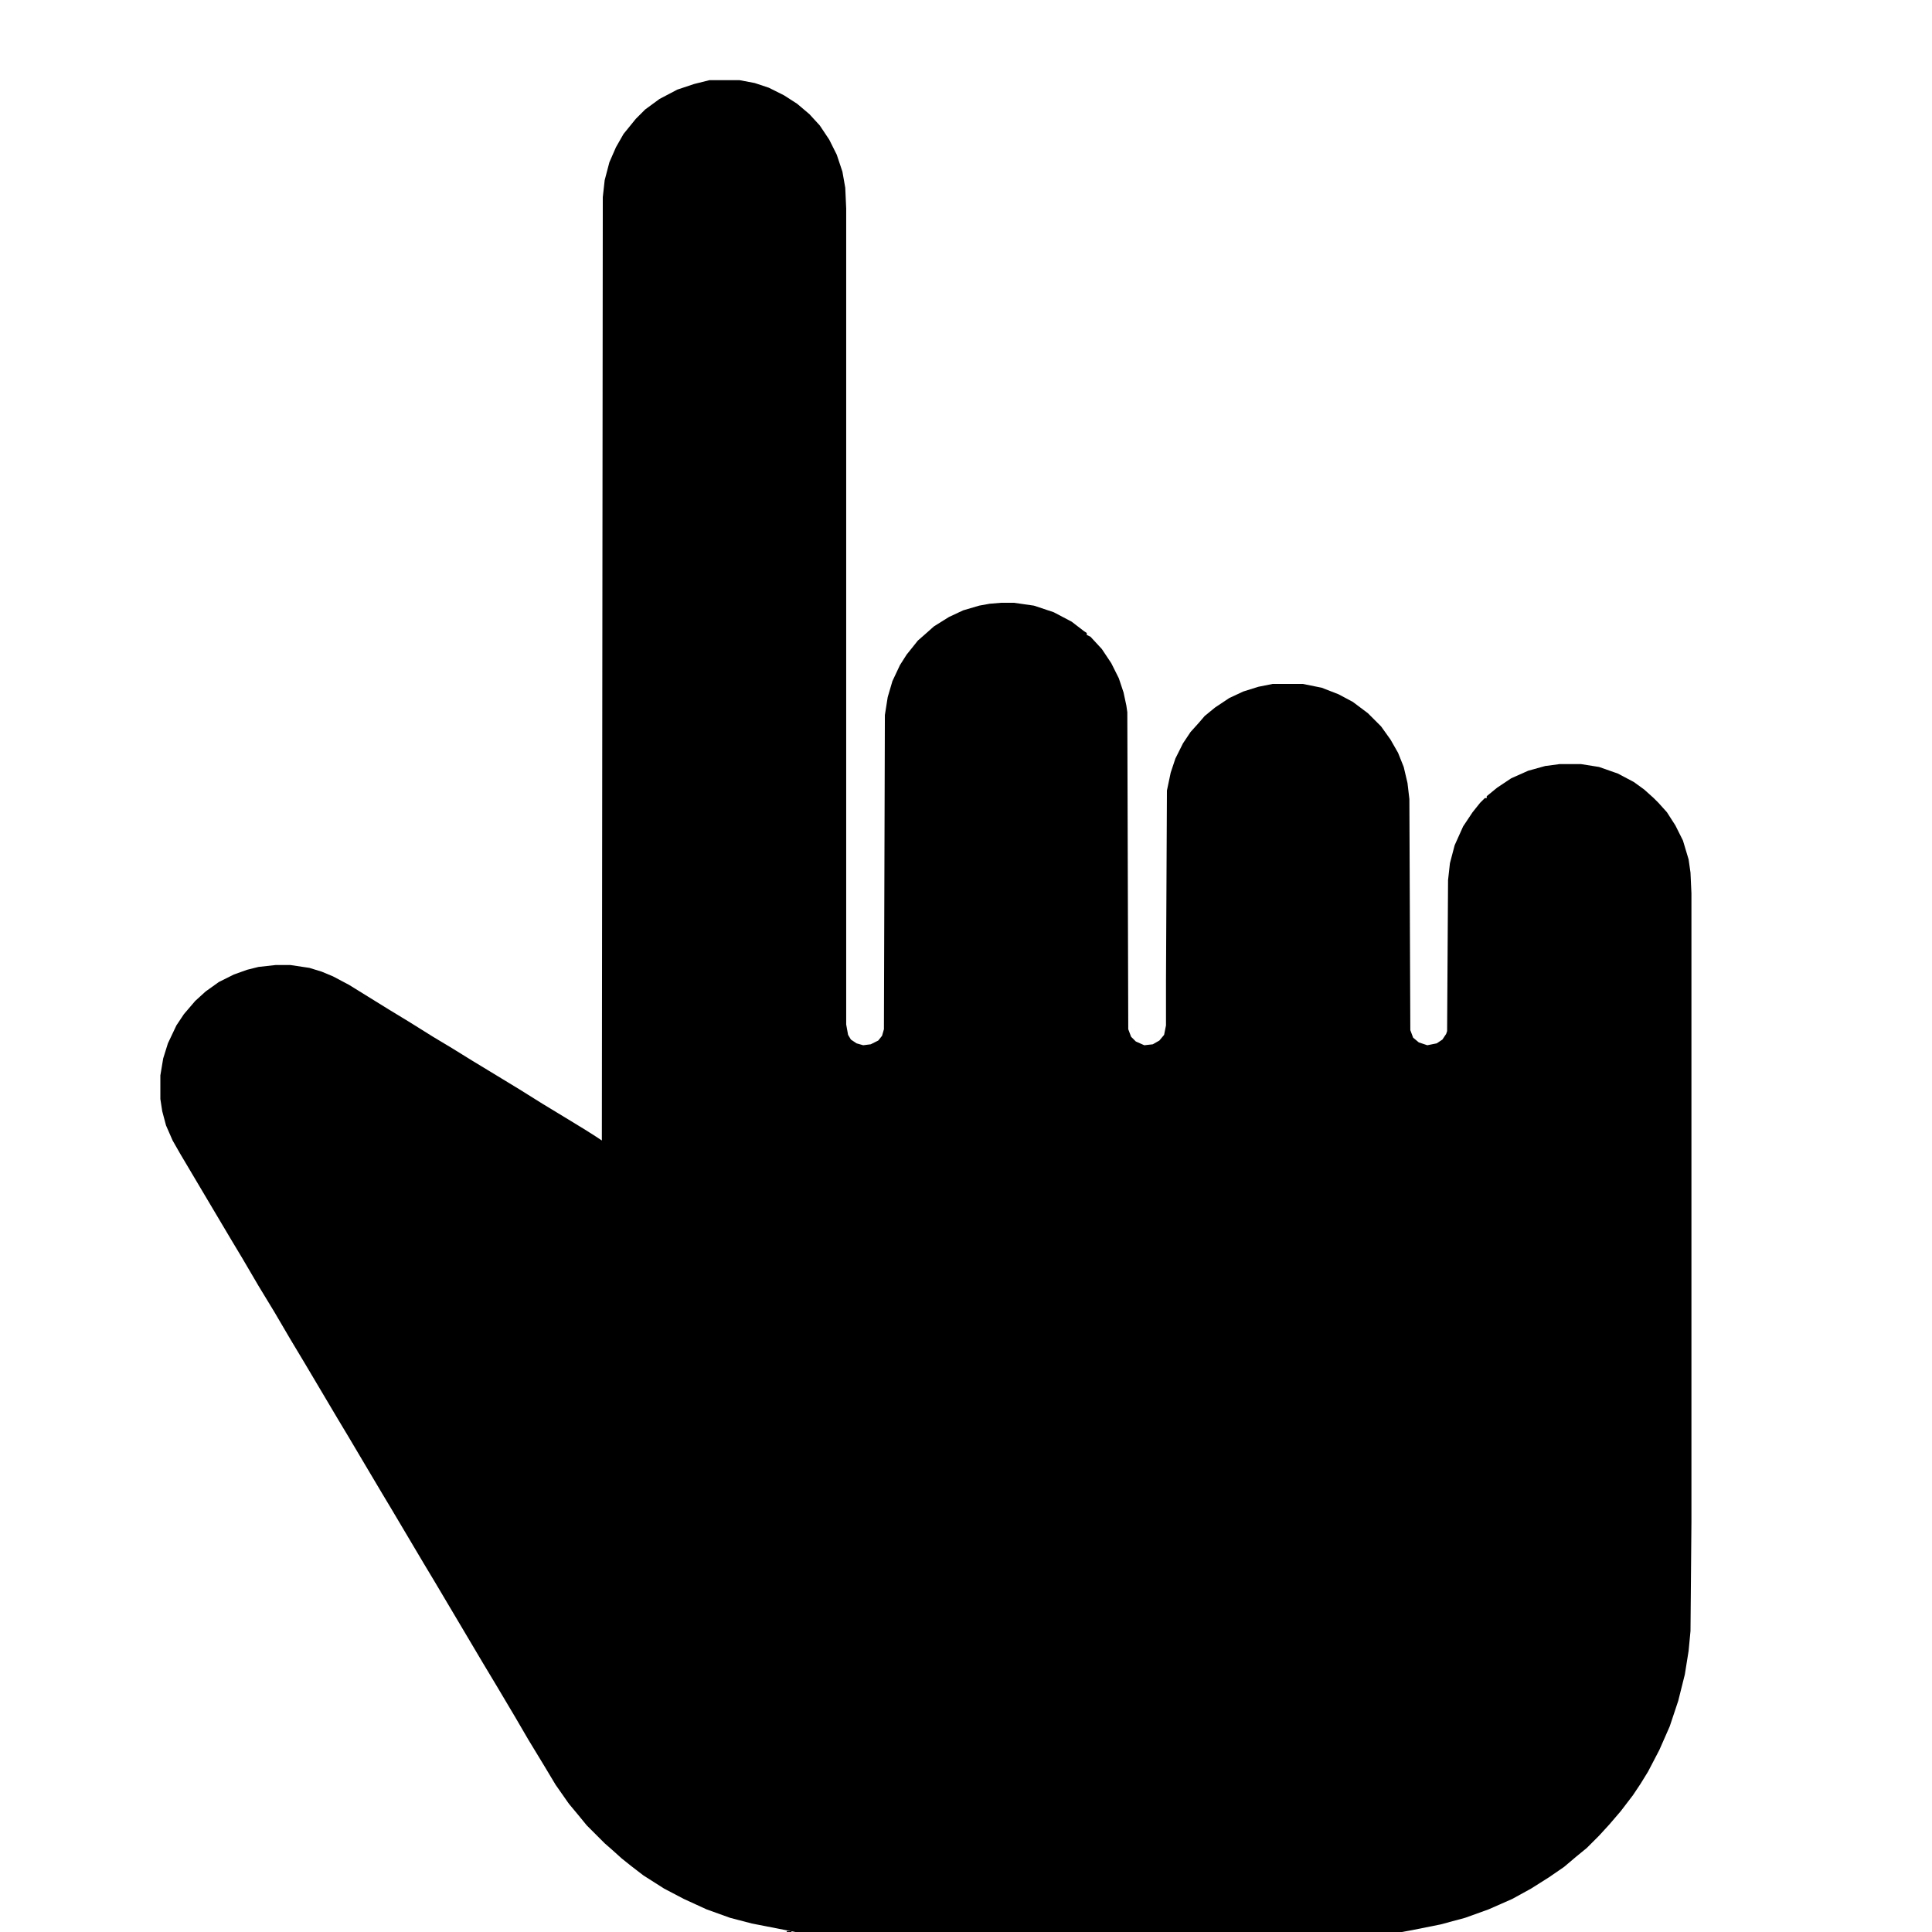 <?xml version="1.0" encoding="UTF-8"?>
<svg version="1.1" viewBox="0 0 2048 2048" width="1280" height="1280" xmlns="http://www.w3.org/2000/svg">
<path transform="translate(752,85)" d="m0 0h32l16 3 15 5 16 8 14 9 13 11 11 12 10 15 8 16 6 18 3 17 1 22v865l2 11 3 5 6 4 7 2 8-1 8-4 4-5 2-7 1-333 3-19 5-17 8-17 7-11 12-15 8-7 9-8 16-10 15-7 17-5 11-2 12-1h14l21 3 21 7 19 10 13 10 3 2v2l4 2 12 13 10 15 8 16 5 15 3 14 1 7 1 336 3 8 5 5 9 4 9-1 7-4 5-6 2-10v-47l1-202 4-19 5-15 8-16 8-12 9-10 6-7 11-9 15-10 15-7 16-5 15-3h32l20 4 18 7 15 8 16 12 14 14 10 14 8 14 6 15 4 17 2 17 1 245 3 8 6 5 9 3 10-2 6-4 4-6 1-3 1-160 2-18 5-19 9-20 10-15 8-10 5-5h2v-2l11-9 15-10 18-8 18-5 15-2h23l19 3 20 7 17 9 11 8 10 9 5 5 9 10 9 14 8 16 6 20 2 14 1 22v666l-1 116-2 21-4 25-7 28-9 27-11 25-12 23-8 13-8 12-13 17-12 14-11 12-13 13-11 9-13 11-16 11-19 12-20 11-25 11-25 9-26 7-30 6-11 2h-643l-46-9-23-6-25-9-24-11-21-11-22-14-13-10-10-8-10-9-8-7-19-19-9-11-10-12-14-20-12-20-17-28-14-24-19-32-15-25-51-86-12-20-35-59-9-15-19-32-16-27-12-20-35-59-15-25-17-29-17-28-17-29-12-20-19-32-35-59-8-14-7-16-4-15-2-13v-25l3-18 5-16 9-19 8-12 12-14 11-10 14-10 16-8 14-5 12-3 18-2h16l20 3 13 4 12 5 17 9 42 26 23 14 24 15 20 12 21 13 28 17 23 14 24 15 28 17 18 11 11 7 6 4 1-1e3 2-18 5-19 7-16 8-14 13-16 10-10 15-11 19-10 18-6z"/>
<path transform="translate(834,2047)" d="m0 0h5v1h-5z"/>
</svg>
